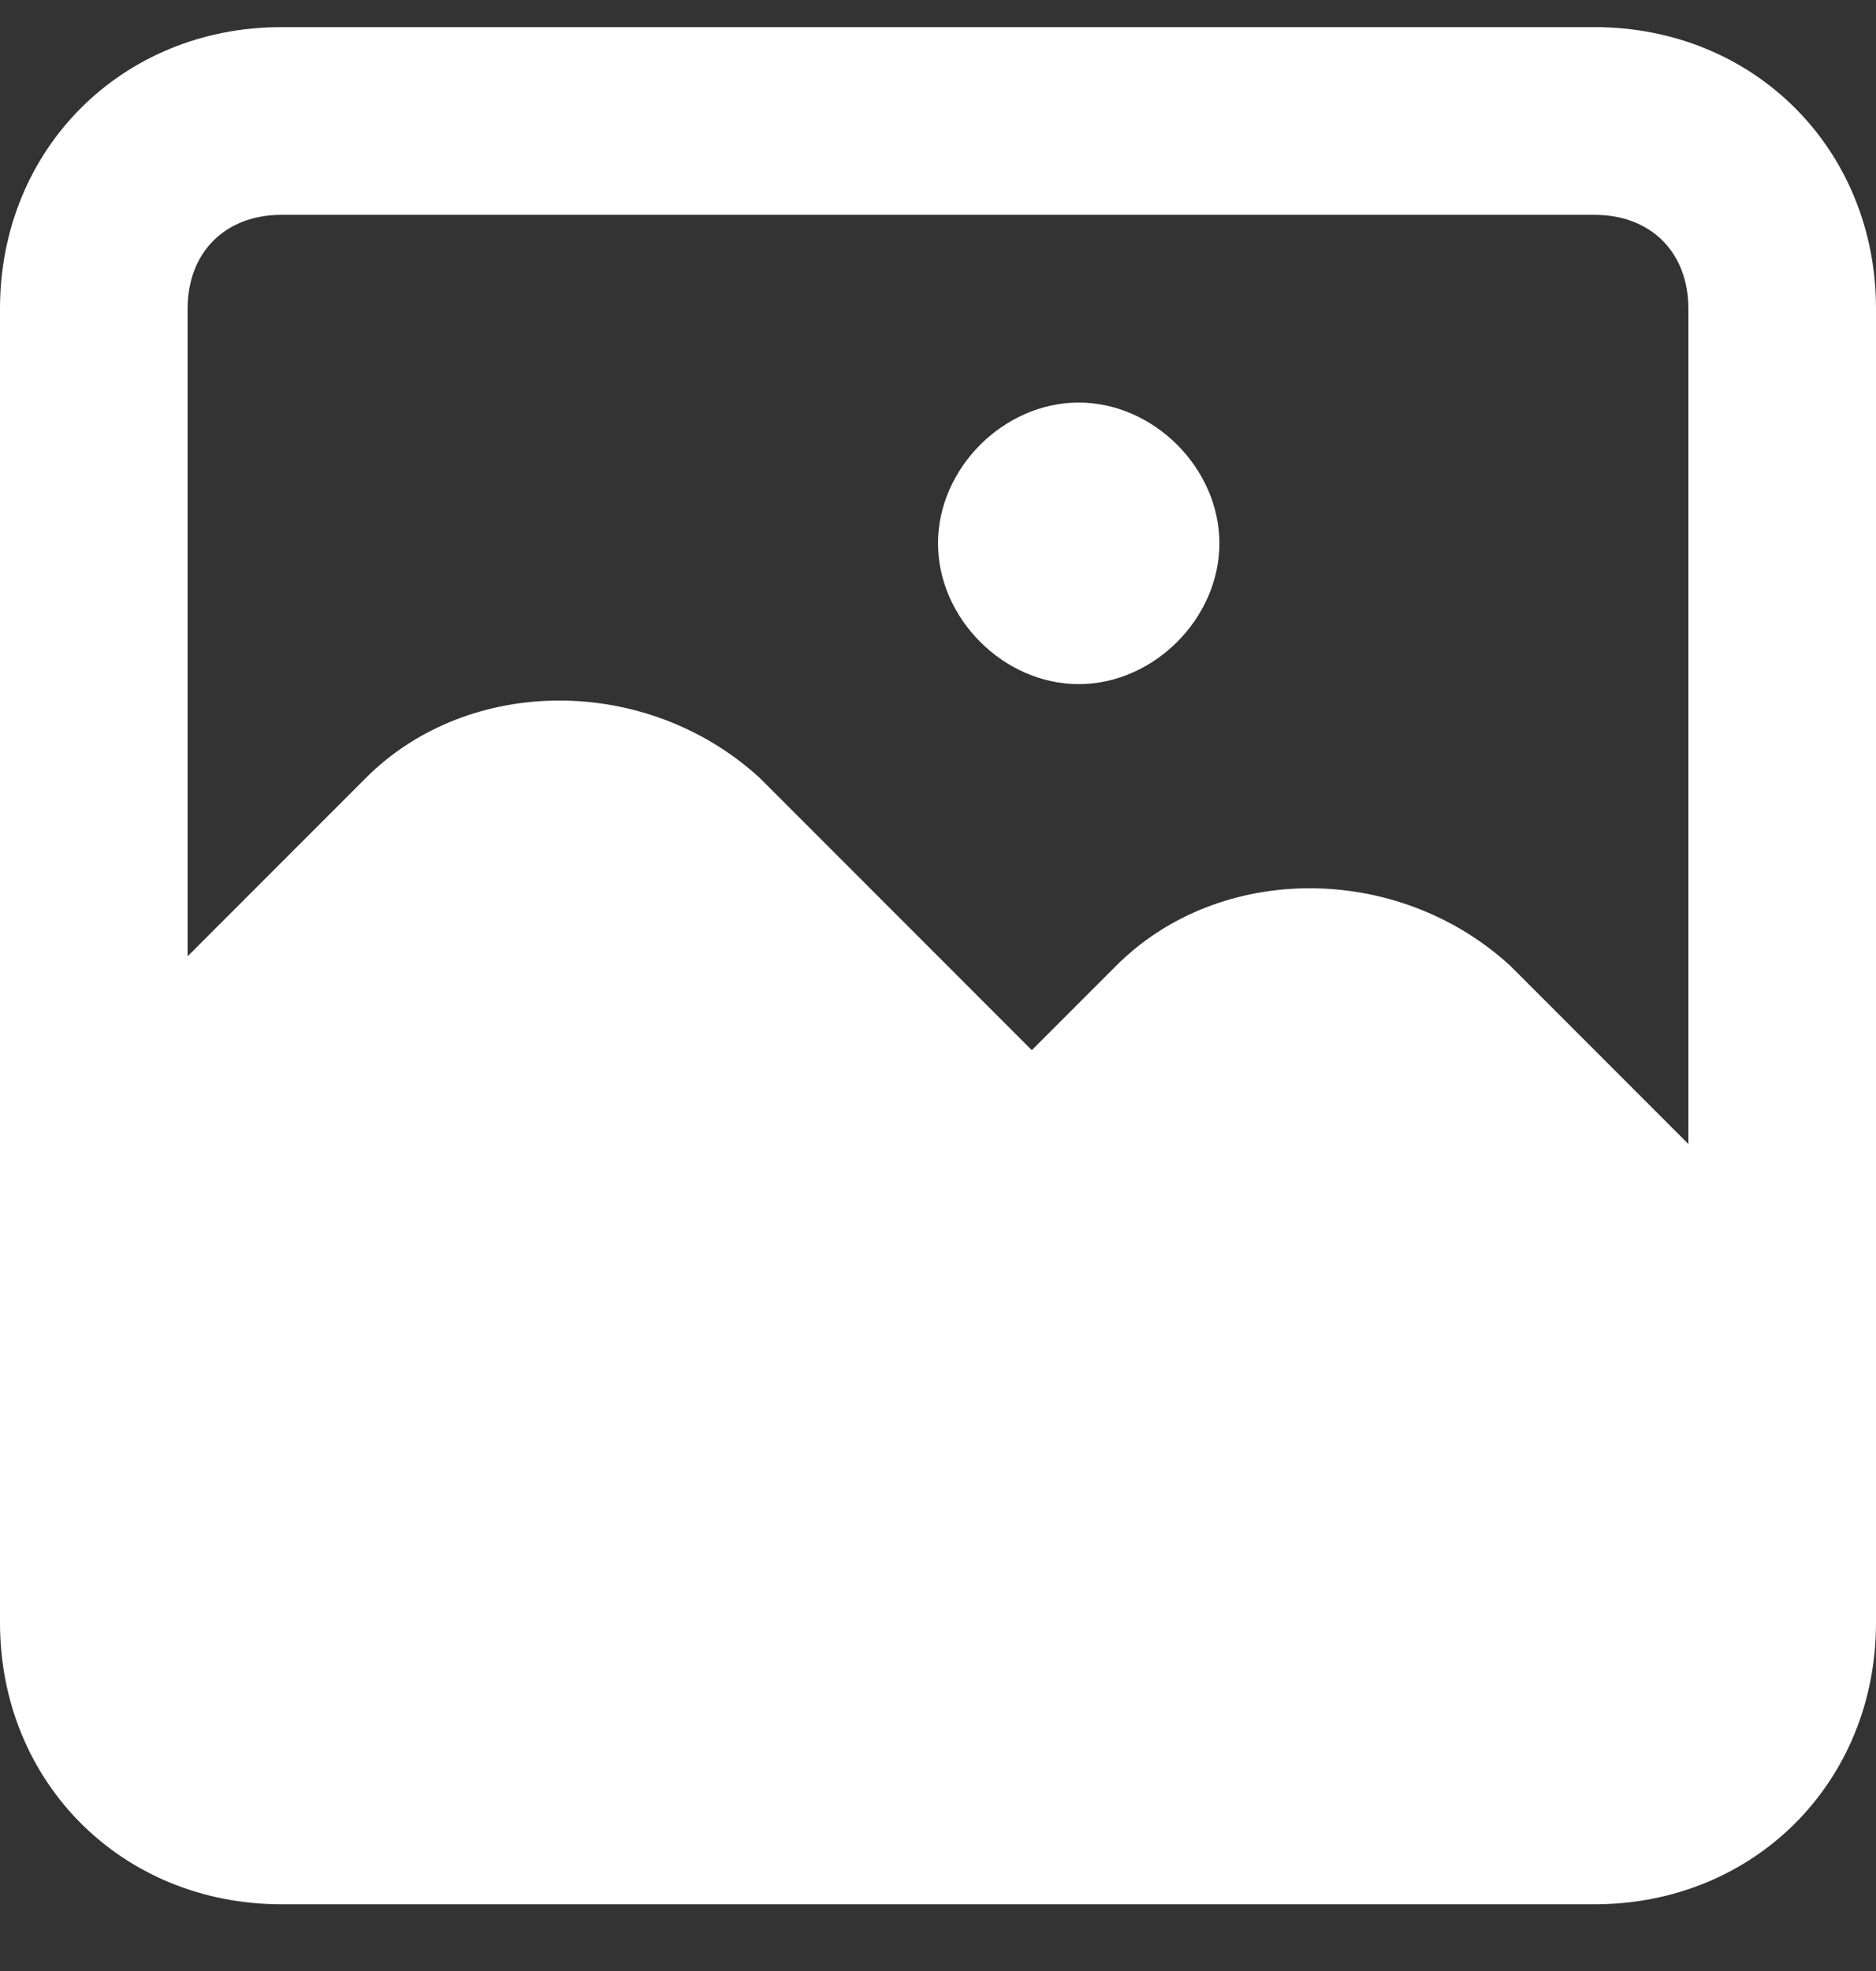 <svg width="20" height="21" viewBox="0 0 20 21" fill="none" xmlns="http://www.w3.org/2000/svg">
<rect x="0" y="0" width="20" height="21" fill="#333333" stroke="none"/>
<path d="M11.5 4.289C10.7 4.289 10 4.989 10 5.789C10 6.589 10.7 7.289 11.5 7.289C12.3 7.289 13 6.589 13 5.789C13 4.989 12.3 4.289 11.5 4.289ZM17 0.289H3C1.3 0.289 0 1.589 0 3.289V17.289C0 18.989 1.3 20.289 3 20.289H17C18.7 20.289 20 18.989 20 17.289V3.289C20 1.589 18.7 0.289 17 0.289ZM18 12.189L16.1 10.289C14.9 9.189 13 9.189 11.9 10.289L11 11.189L8.1 8.289C6.9 7.189 5 7.189 3.9 8.289L2 10.189V3.289C2 2.689 2.4 2.289 3 2.289H17C17.6 2.289 18 2.689 18 3.289V12.189Z" fill="white"/>
</svg>

